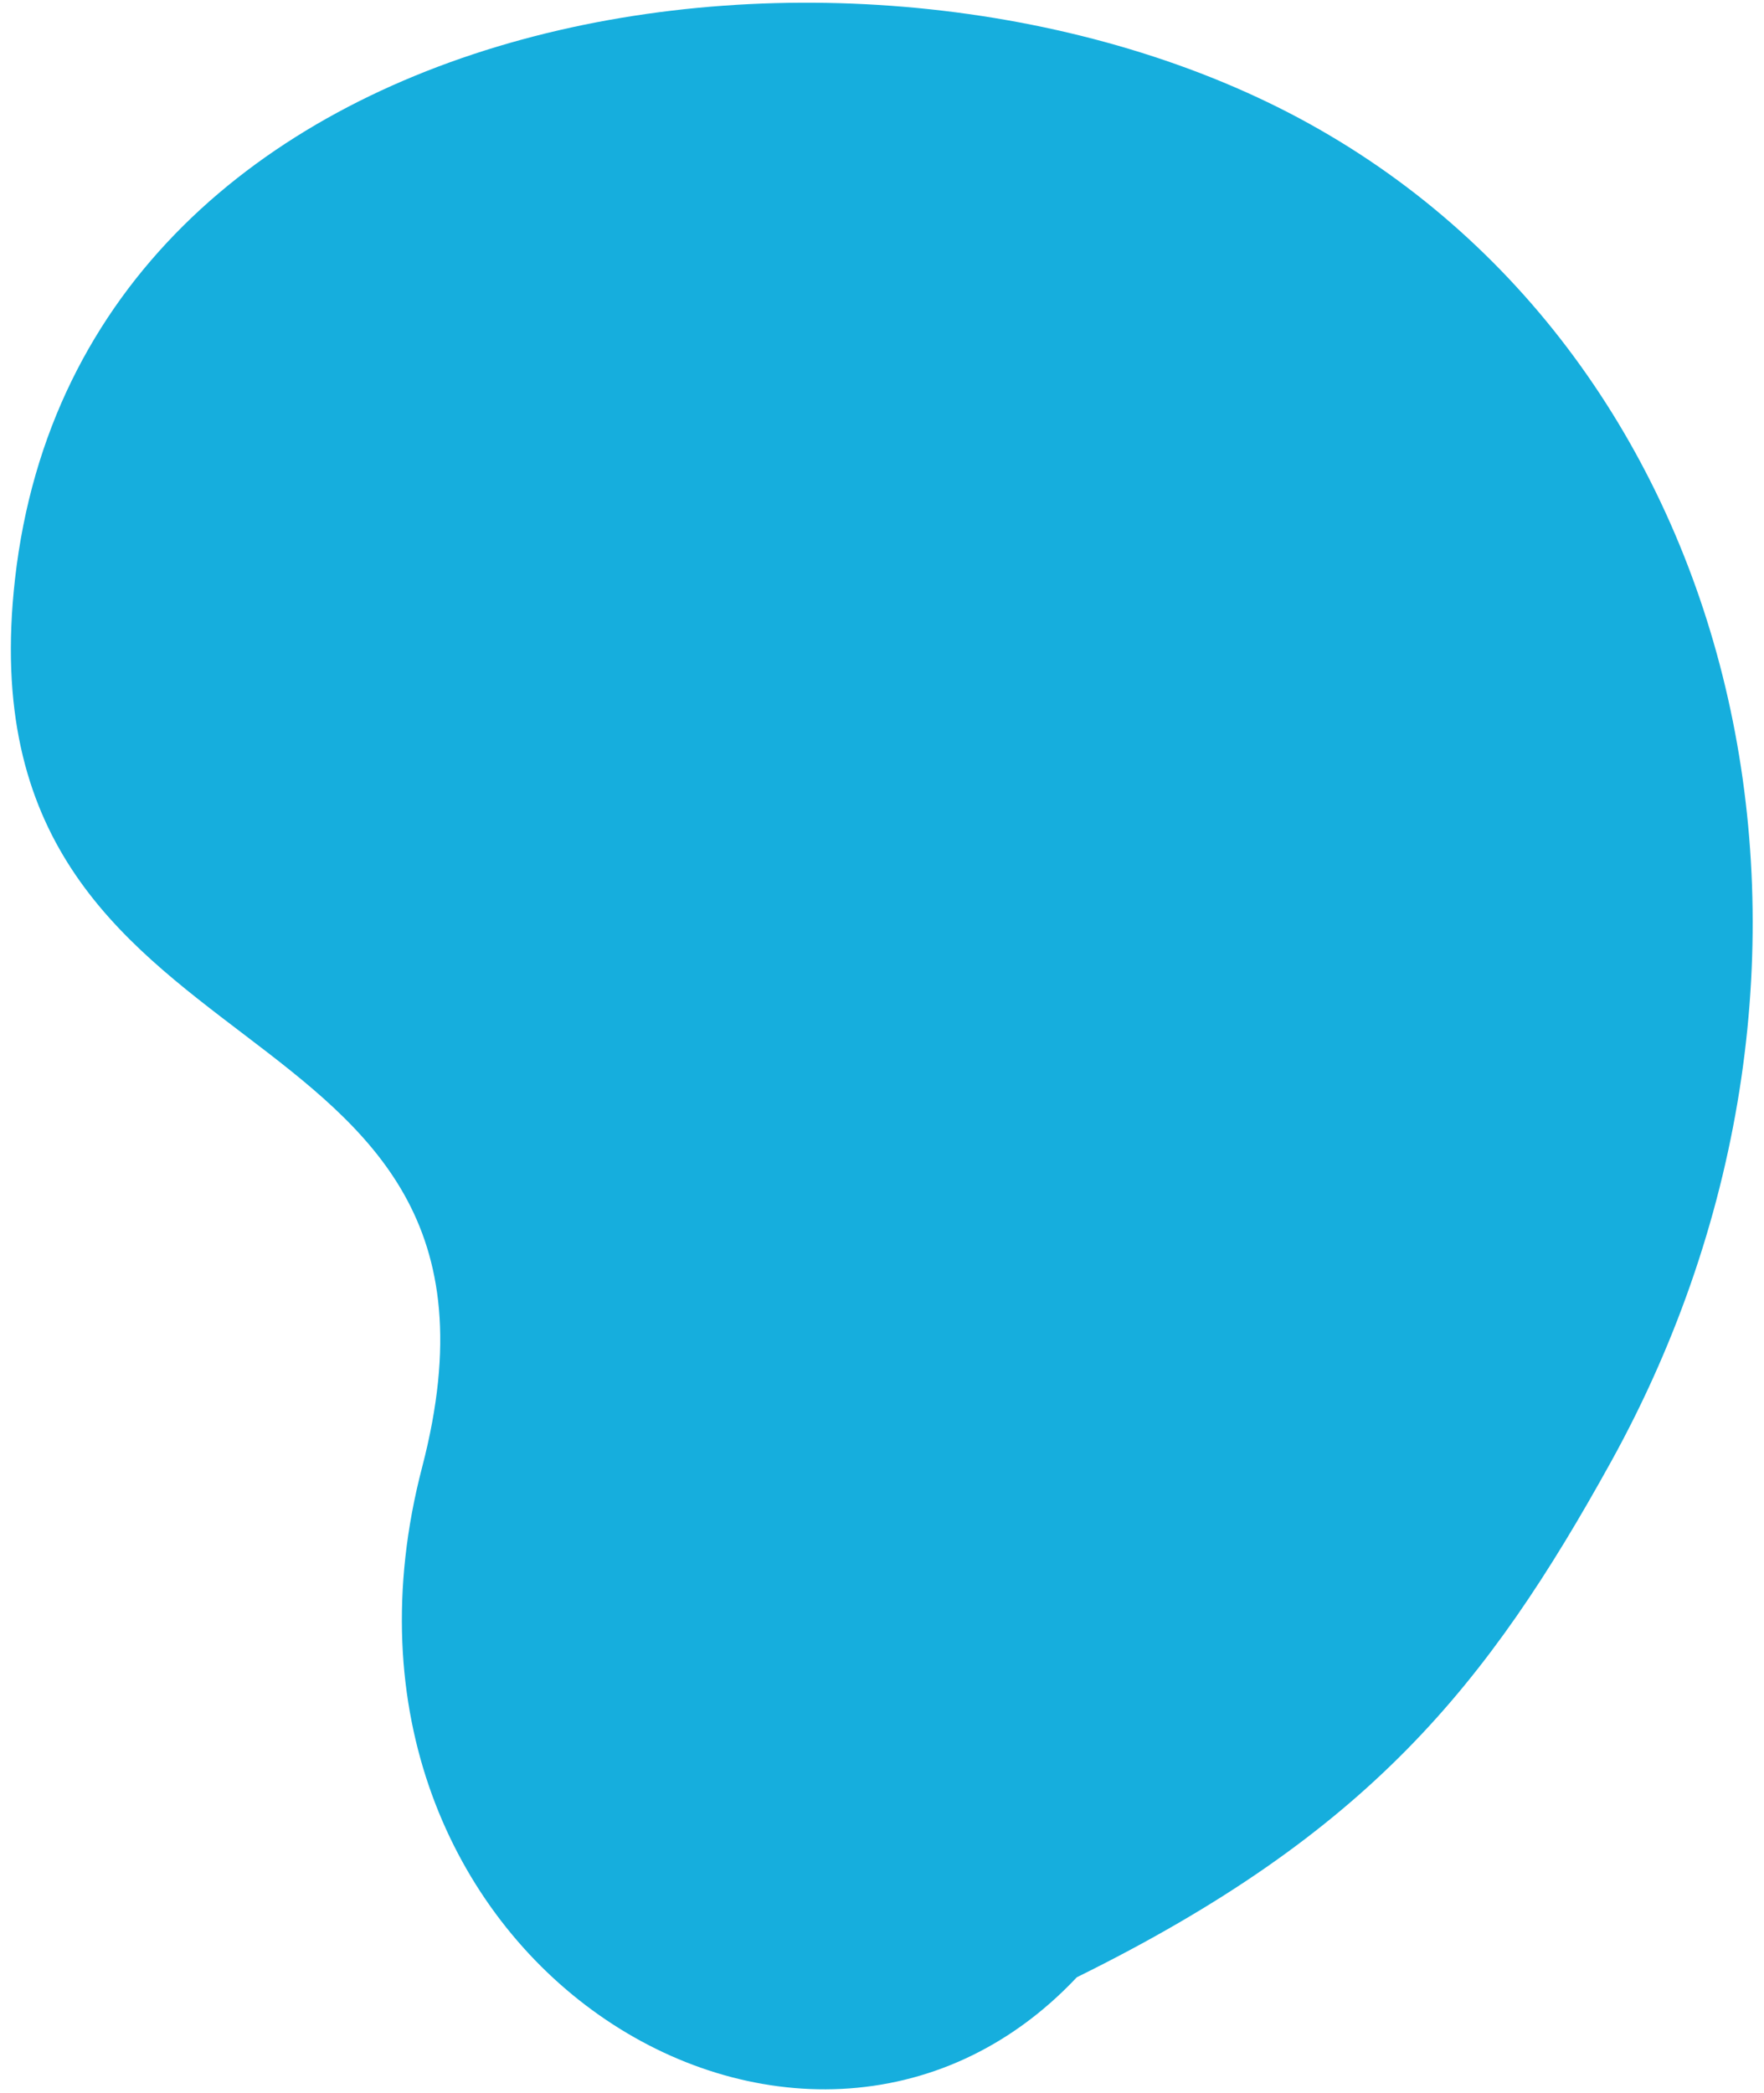<?xml version="1.0" encoding="UTF-8" standalone="no"?>
<!DOCTYPE svg PUBLIC "-//W3C//DTD SVG 1.1//EN" "http://www.w3.org/Graphics/SVG/1.1/DTD/svg11.dtd">
<svg width="100%" height="100%" viewBox="0 0 145 172" version="1.1" xmlns="http://www.w3.org/2000/svg" xmlns:xlink="http://www.w3.org/1999/xlink" xml:space="preserve" xmlns:serif="http://www.serif.com/" style="fill-rule:evenodd;clip-rule:evenodd;stroke-linejoin:round;stroke-miterlimit:2;">
    <path d="M1.233,47.597C6.693,-0.691 71.38,-9.878 107.605,10.161C143.83,30.2 154.938,79.451 132.416,120.165C122.255,138.533 112.502,150.679 88.515,162.515C66.109,186.329 24.173,160.982 34.698,120.594C45.224,80.205 -3.623,90.536 1.233,47.597Z" style="fill:rgb(22,174,221);fill-rule:nonzero;"/>
</svg>
